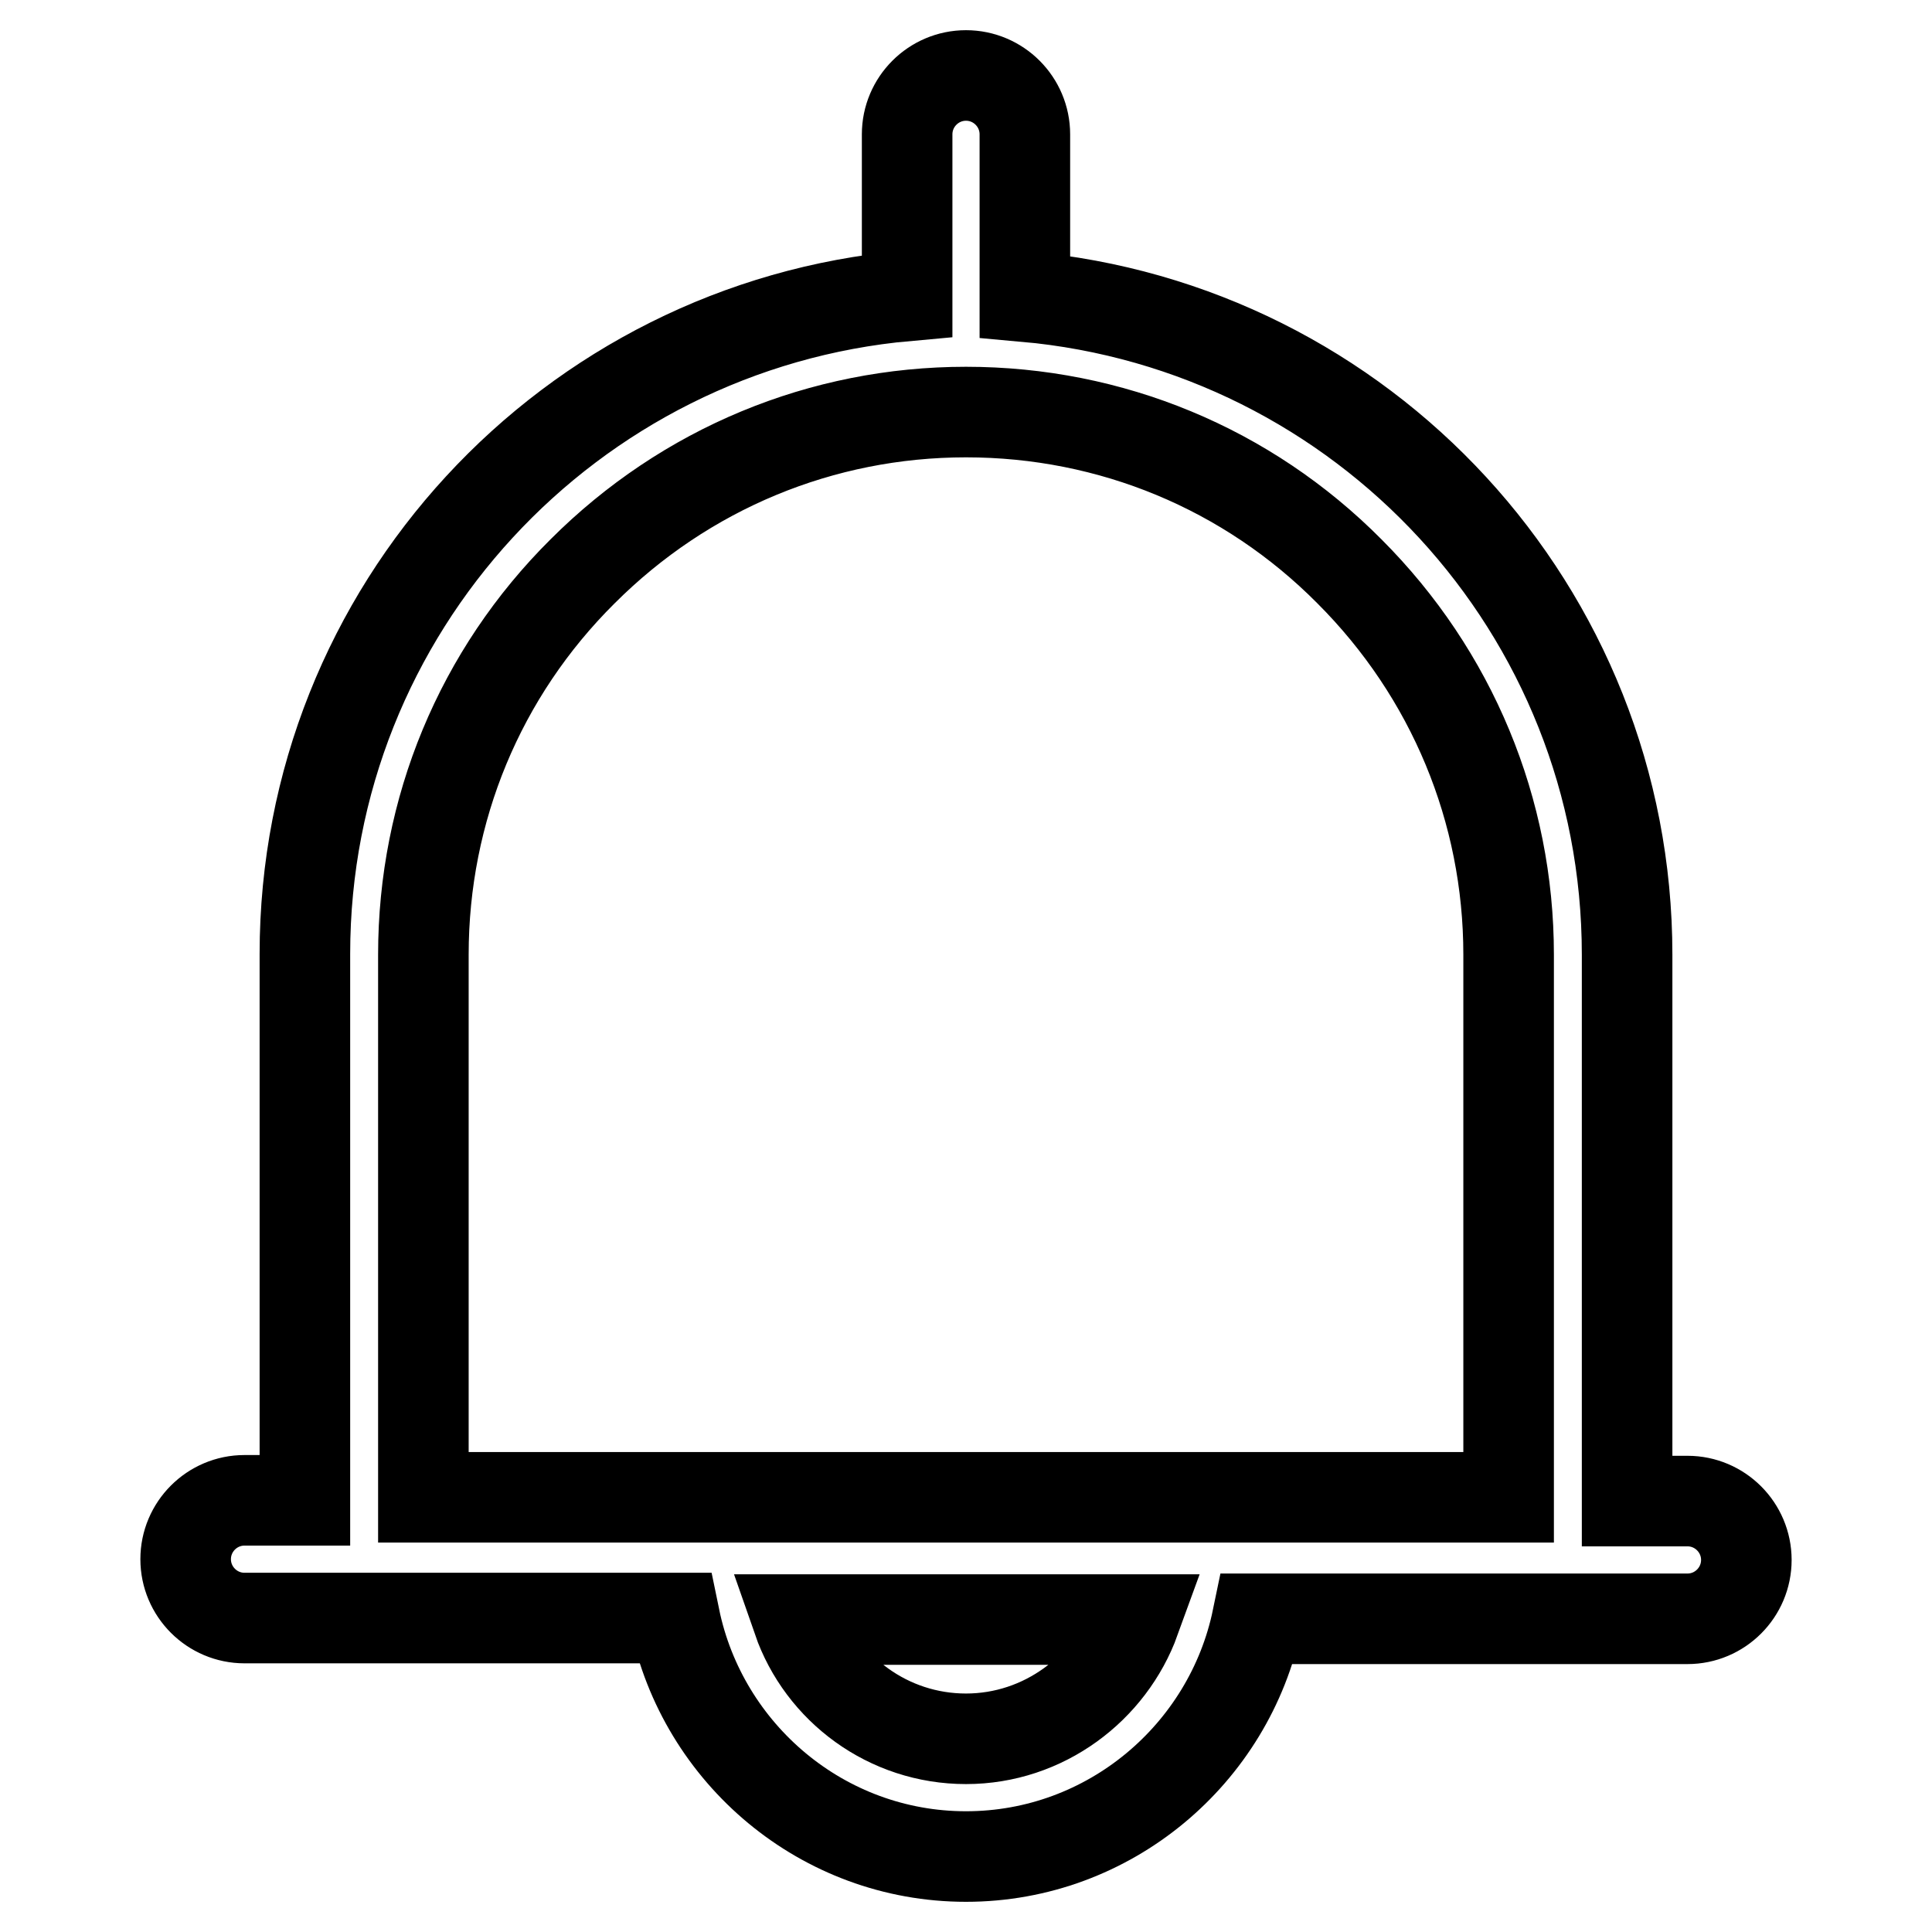<?xml version="1.0" encoding="utf-8"?>
<!-- Svg Vector Icons : http://www.onlinewebfonts.com/icon -->
<!DOCTYPE svg PUBLIC "-//W3C//DTD SVG 1.1//EN" "http://www.w3.org/Graphics/SVG/1.1/DTD/svg11.dtd">
<svg version="1.1" xmlns="http://www.w3.org/2000/svg" xmlns:xlink="http://www.w3.org/1999/xlink" x="0px" y="0px" viewBox="0 0 256 256" enable-background="new 0 0 256 256" xml:space="preserve">
<g> <path stroke-width="12" fill-opacity="0" stroke="#000000"  d="M223.6,198.9h-8v-72.4c0-45.7-35-83.2-79.8-87.2V17.8c0-4.3-3.5-7.8-7.8-7.8s-7.8,3.5-7.8,7.8v21.4 c-44.7,4-79.8,41.5-79.8,87.2v72.4h-8c-4.3,0-7.8,3.5-7.8,7.8s3.5,7.8,7.8,7.8h57C93.1,232.4,109,246,128,246 c19,0,34.9-13.6,38.6-31.5h57c4.3,0,7.8-3.5,7.8-7.8S227.9,198.9,223.6,198.9L223.6,198.9z M56.1,126.5c0-19.2,7.5-37.3,21.1-50.8 c13.6-13.6,31.7-21.1,50.8-21.1c19.2,0,37.3,7.5,50.8,21.1c13.6,13.6,21.1,31.7,21.1,50.8v71.9H56.1V126.5z M128,230.4 c-10.3,0-19.1-6.6-22.3-15.8h44.7C147.1,223.7,138.3,230.4,128,230.4L128,230.4z"/></g>
</svg>